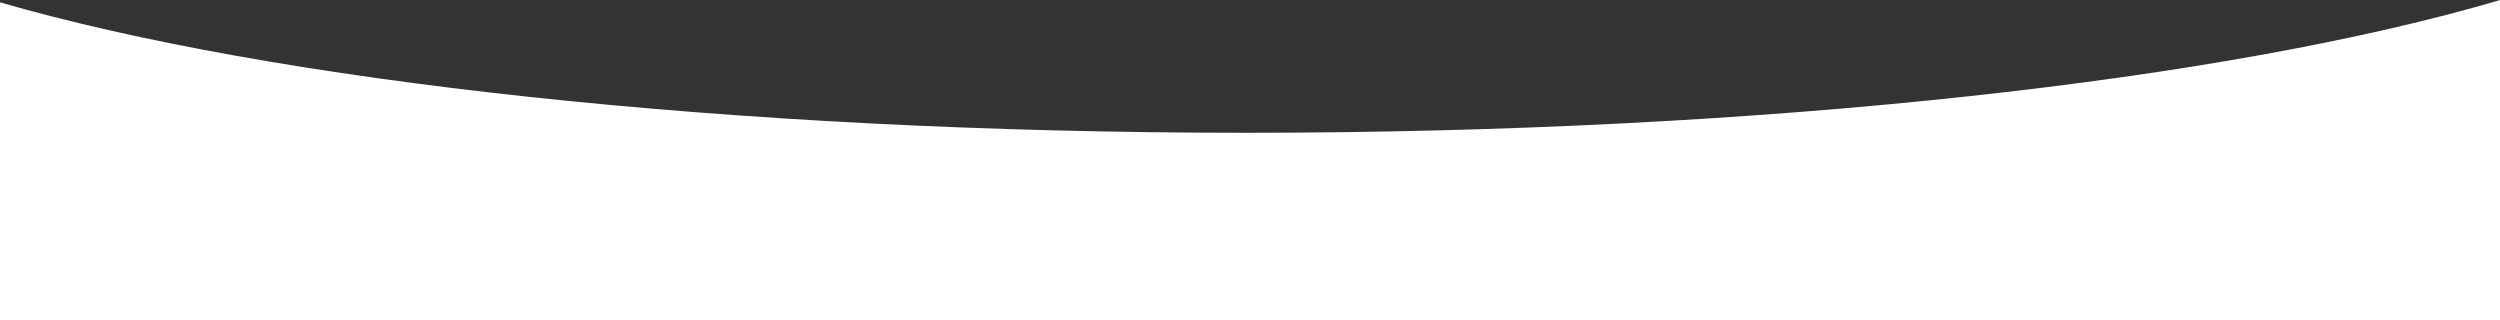 <?xml version="1.0" encoding="UTF-8"?> <svg xmlns="http://www.w3.org/2000/svg" width="320" height="41" viewBox="0 0 320 41" fill="none"><rect x="0" y="0" width="320" height="41" fill="#333333" stroke="none"/><path d="M320 40.997H0V0.3C34.89 10.384 93.314 16.997 159.5 16.997C226.322 16.997 285.233 10.257 320 0.008V40.997Z" fill="white"></path></svg> 